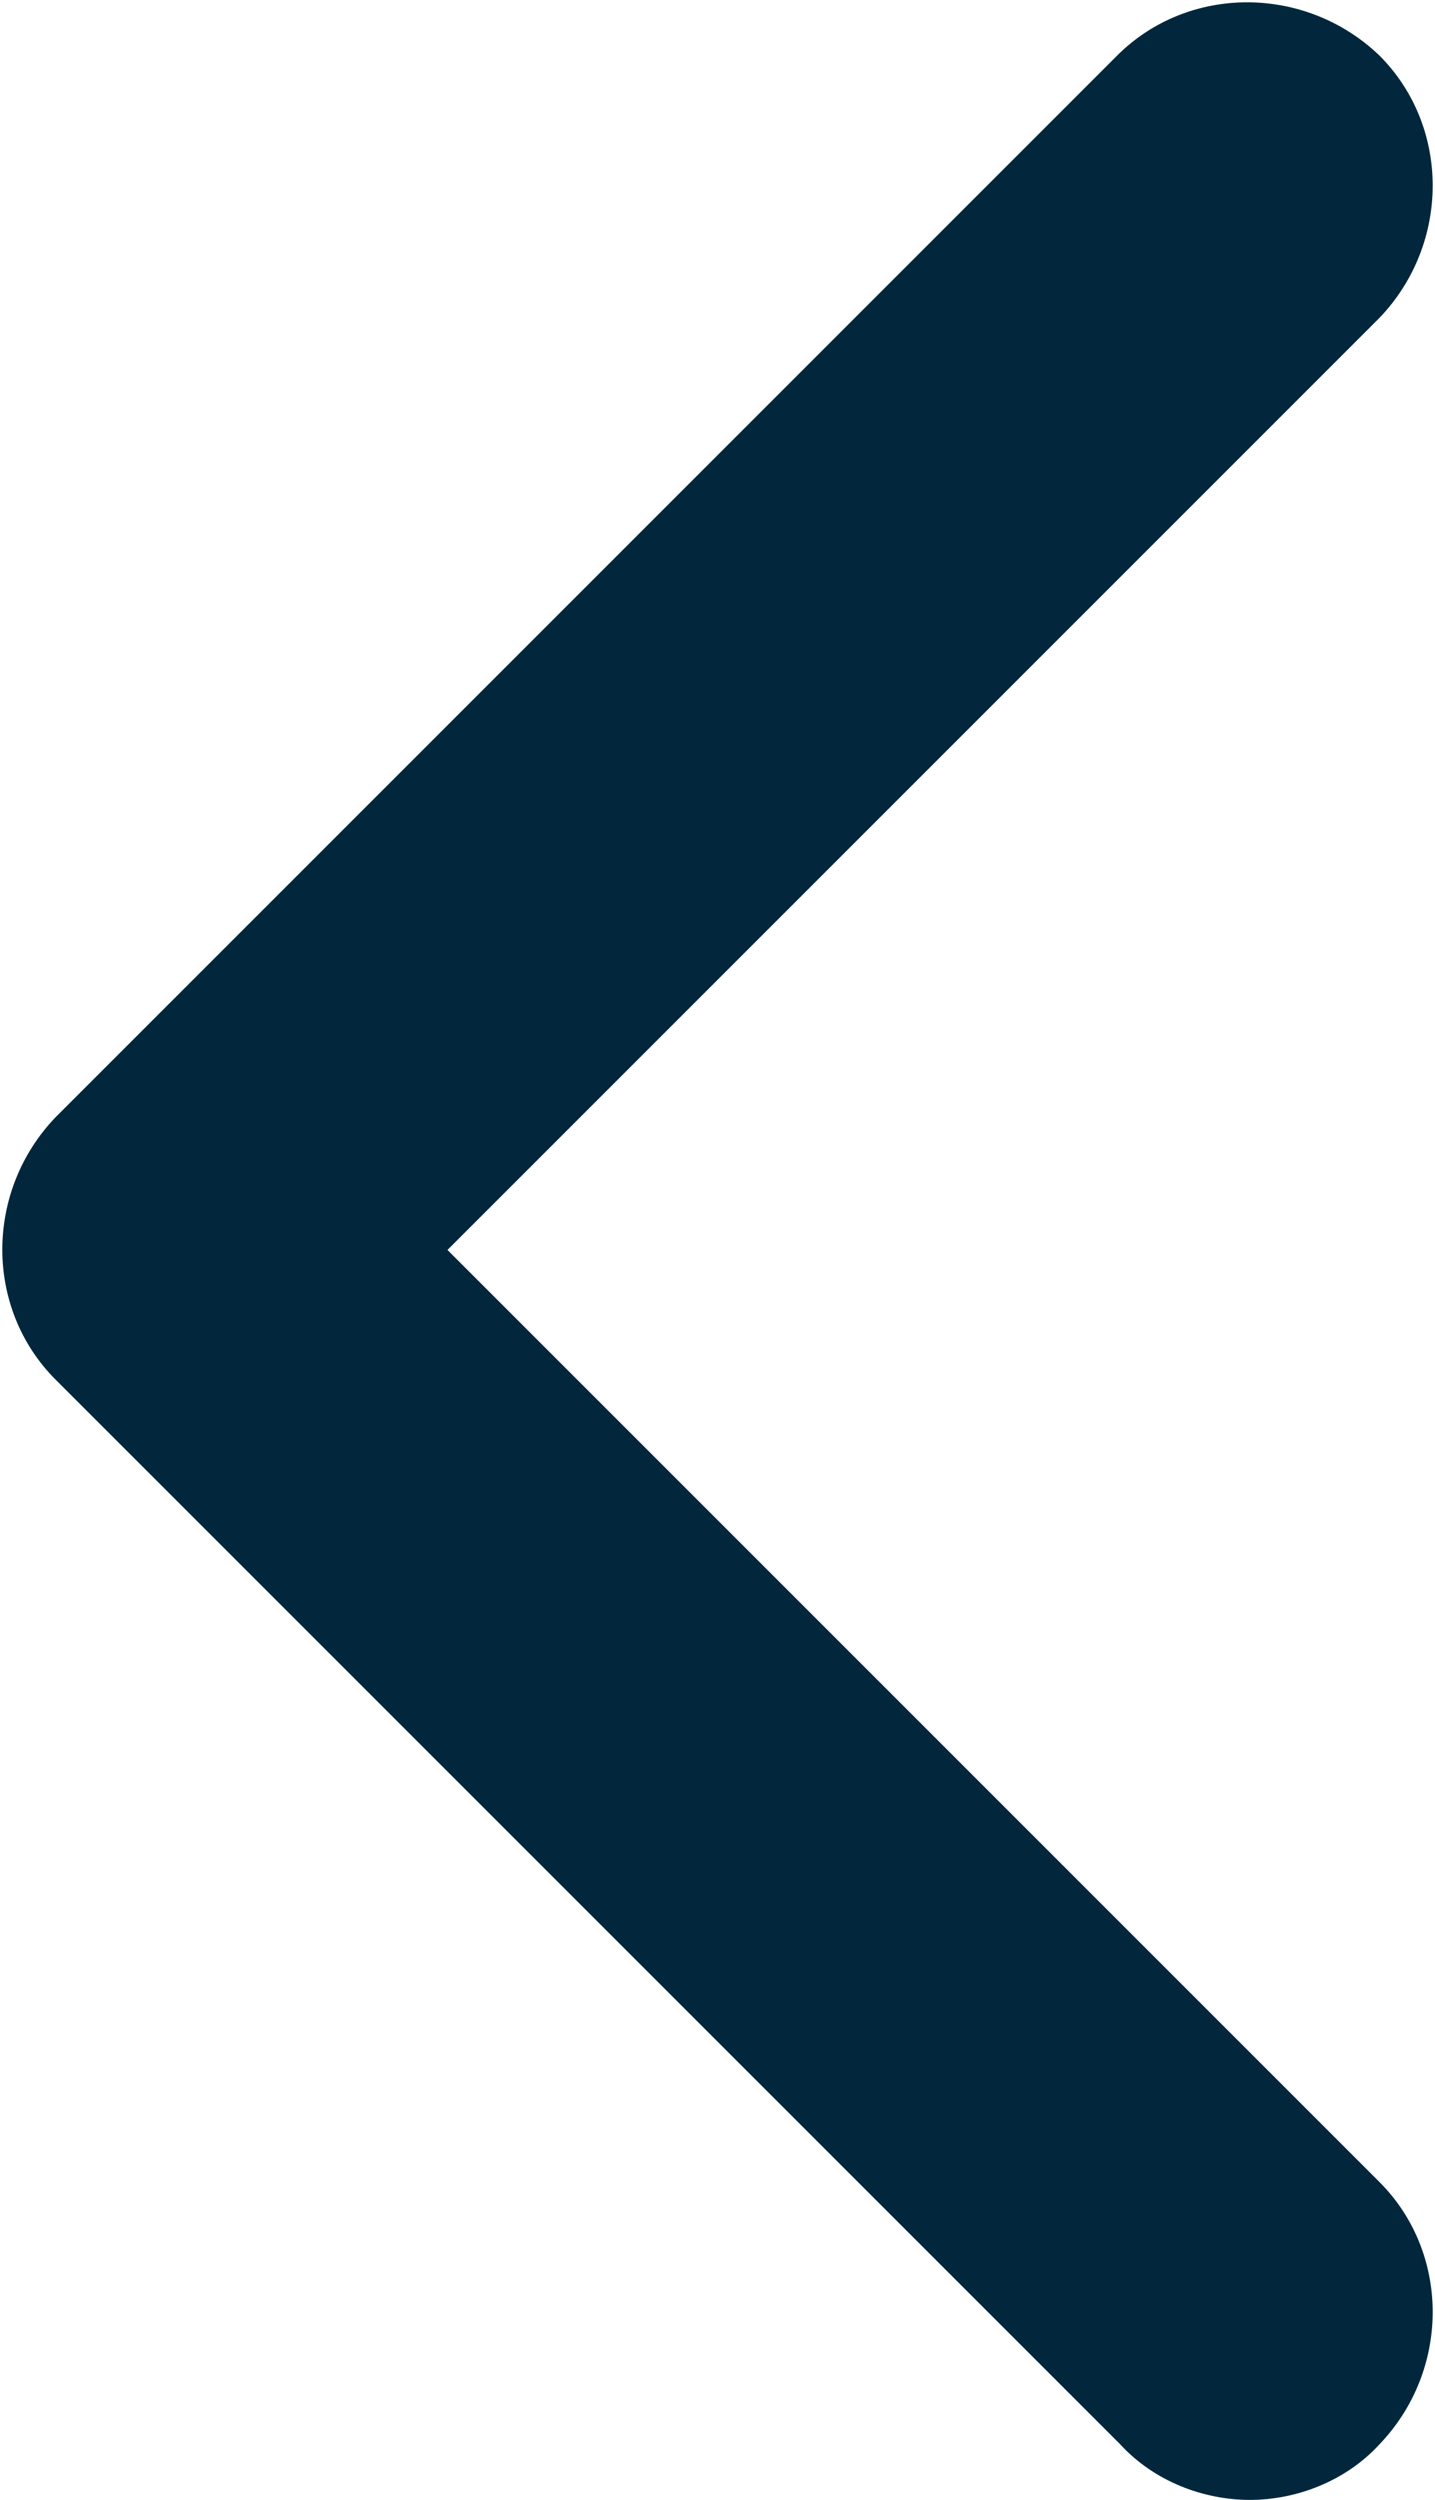 <?xml version="1.0" encoding="utf-8"?>
<!-- Generator: Adobe Illustrator 22.0.1, SVG Export Plug-In . SVG Version: 6.00 Build 0)  -->
<svg version="1.1" id="Calque_1" xmlns="http://www.w3.org/2000/svg" xmlns:xlink="http://www.w3.org/1999/xlink" x="0px" y="0px"
	 viewBox="0 0 46.5 81" style="enable-background:new 0 0 46.5 81;" xml:space="preserve">
<style type="text/css">
	.st0{fill:#02273C;}
</style>
<path class="st0" d="M40.5,81c-1.5,0-3.1-0.6-4.2-1.8L1.8,44.7c-2.3-2.3-2.3-6.1,0-8.5L36.2,1.8c2.3-2.3,6.1-2.3,8.5,0
	c2.3,2.3,2.3,6.1,0,8.5L14.5,40.5l30.2,30.2c2.3,2.3,2.3,6.1,0,8.5C43.6,80.4,42,81,40.5,81z"/>
</svg>
